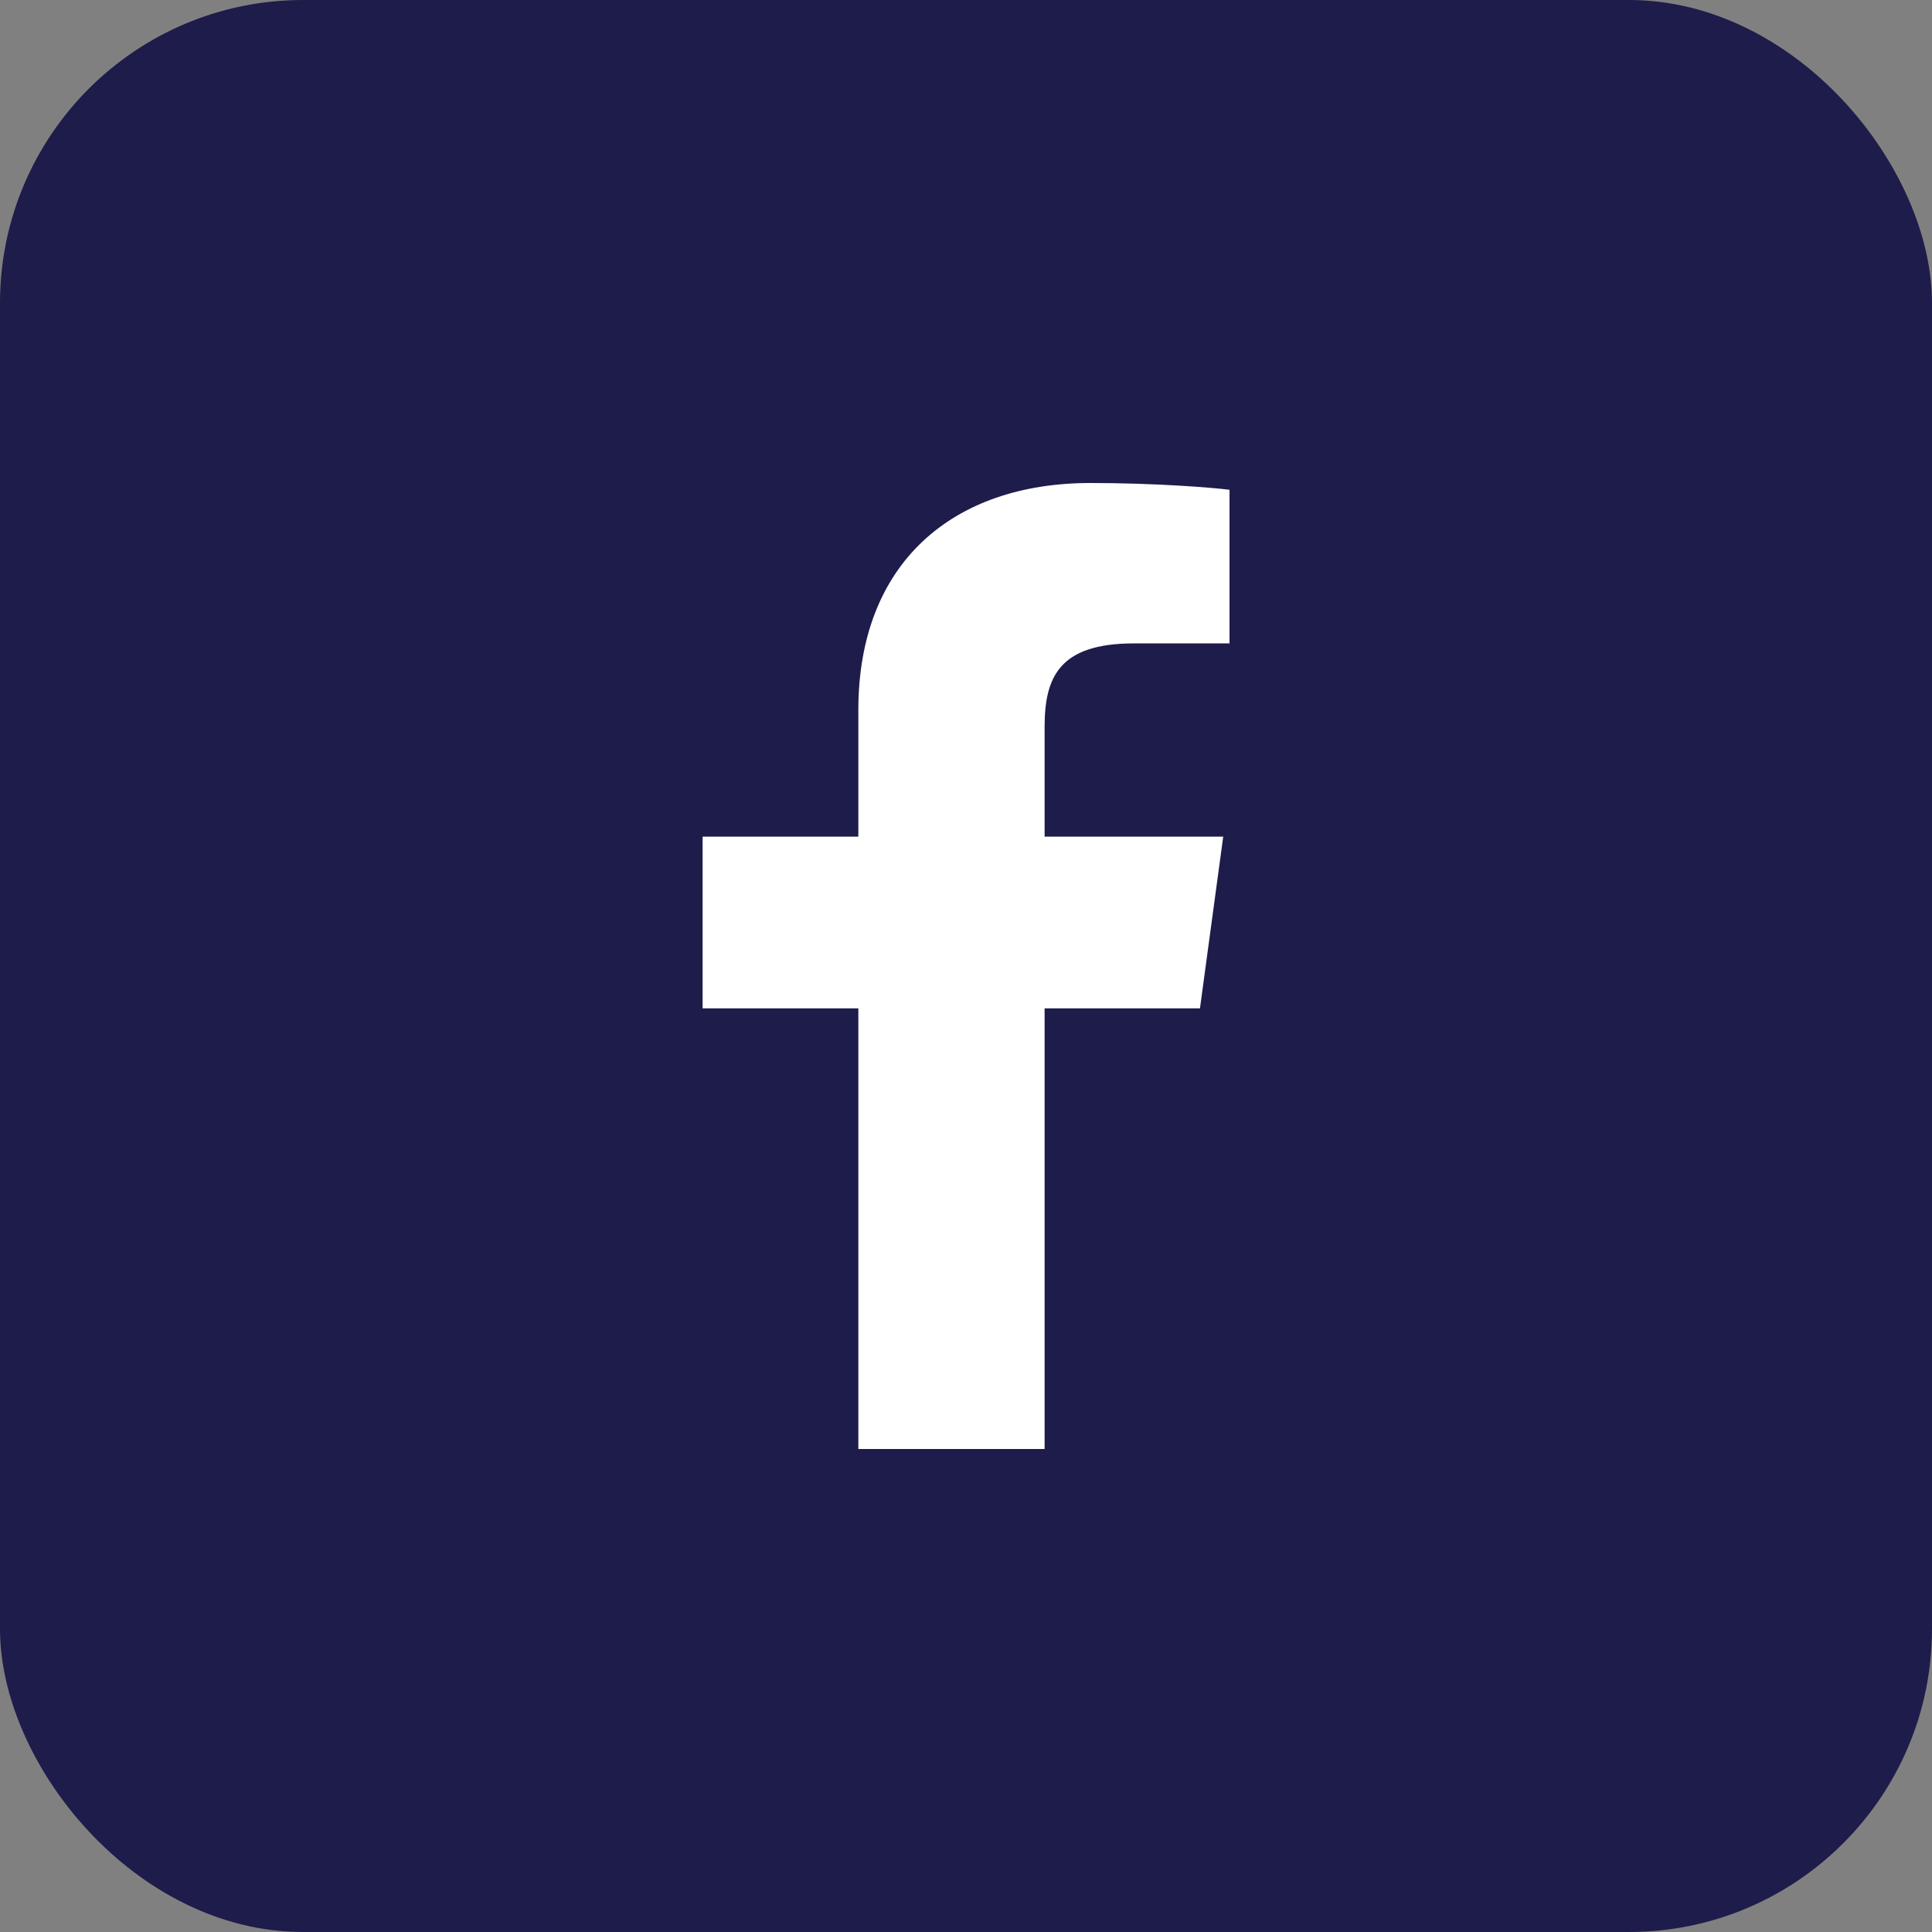 <svg width="51" height="51" viewBox="0 0 51 51" fill="none" xmlns="http://www.w3.org/2000/svg">
<rect x="0" y="0" width="51" height="51" fill="#808080" stroke="none"/>
<rect width="51" height="51" rx="8" fill="#1E1C4A"/>
<path d="M27.575 38.25V26.618H31.676L32.29 22.085H27.575V19.191C27.575 17.878 27.958 16.984 29.935 16.984L32.456 16.983V12.929C32.02 12.873 30.523 12.75 28.782 12.75C25.147 12.75 22.658 14.863 22.658 18.742V22.085H18.547V26.618H22.658V38.25H27.575V38.25Z" fill="white"/>
</svg>
